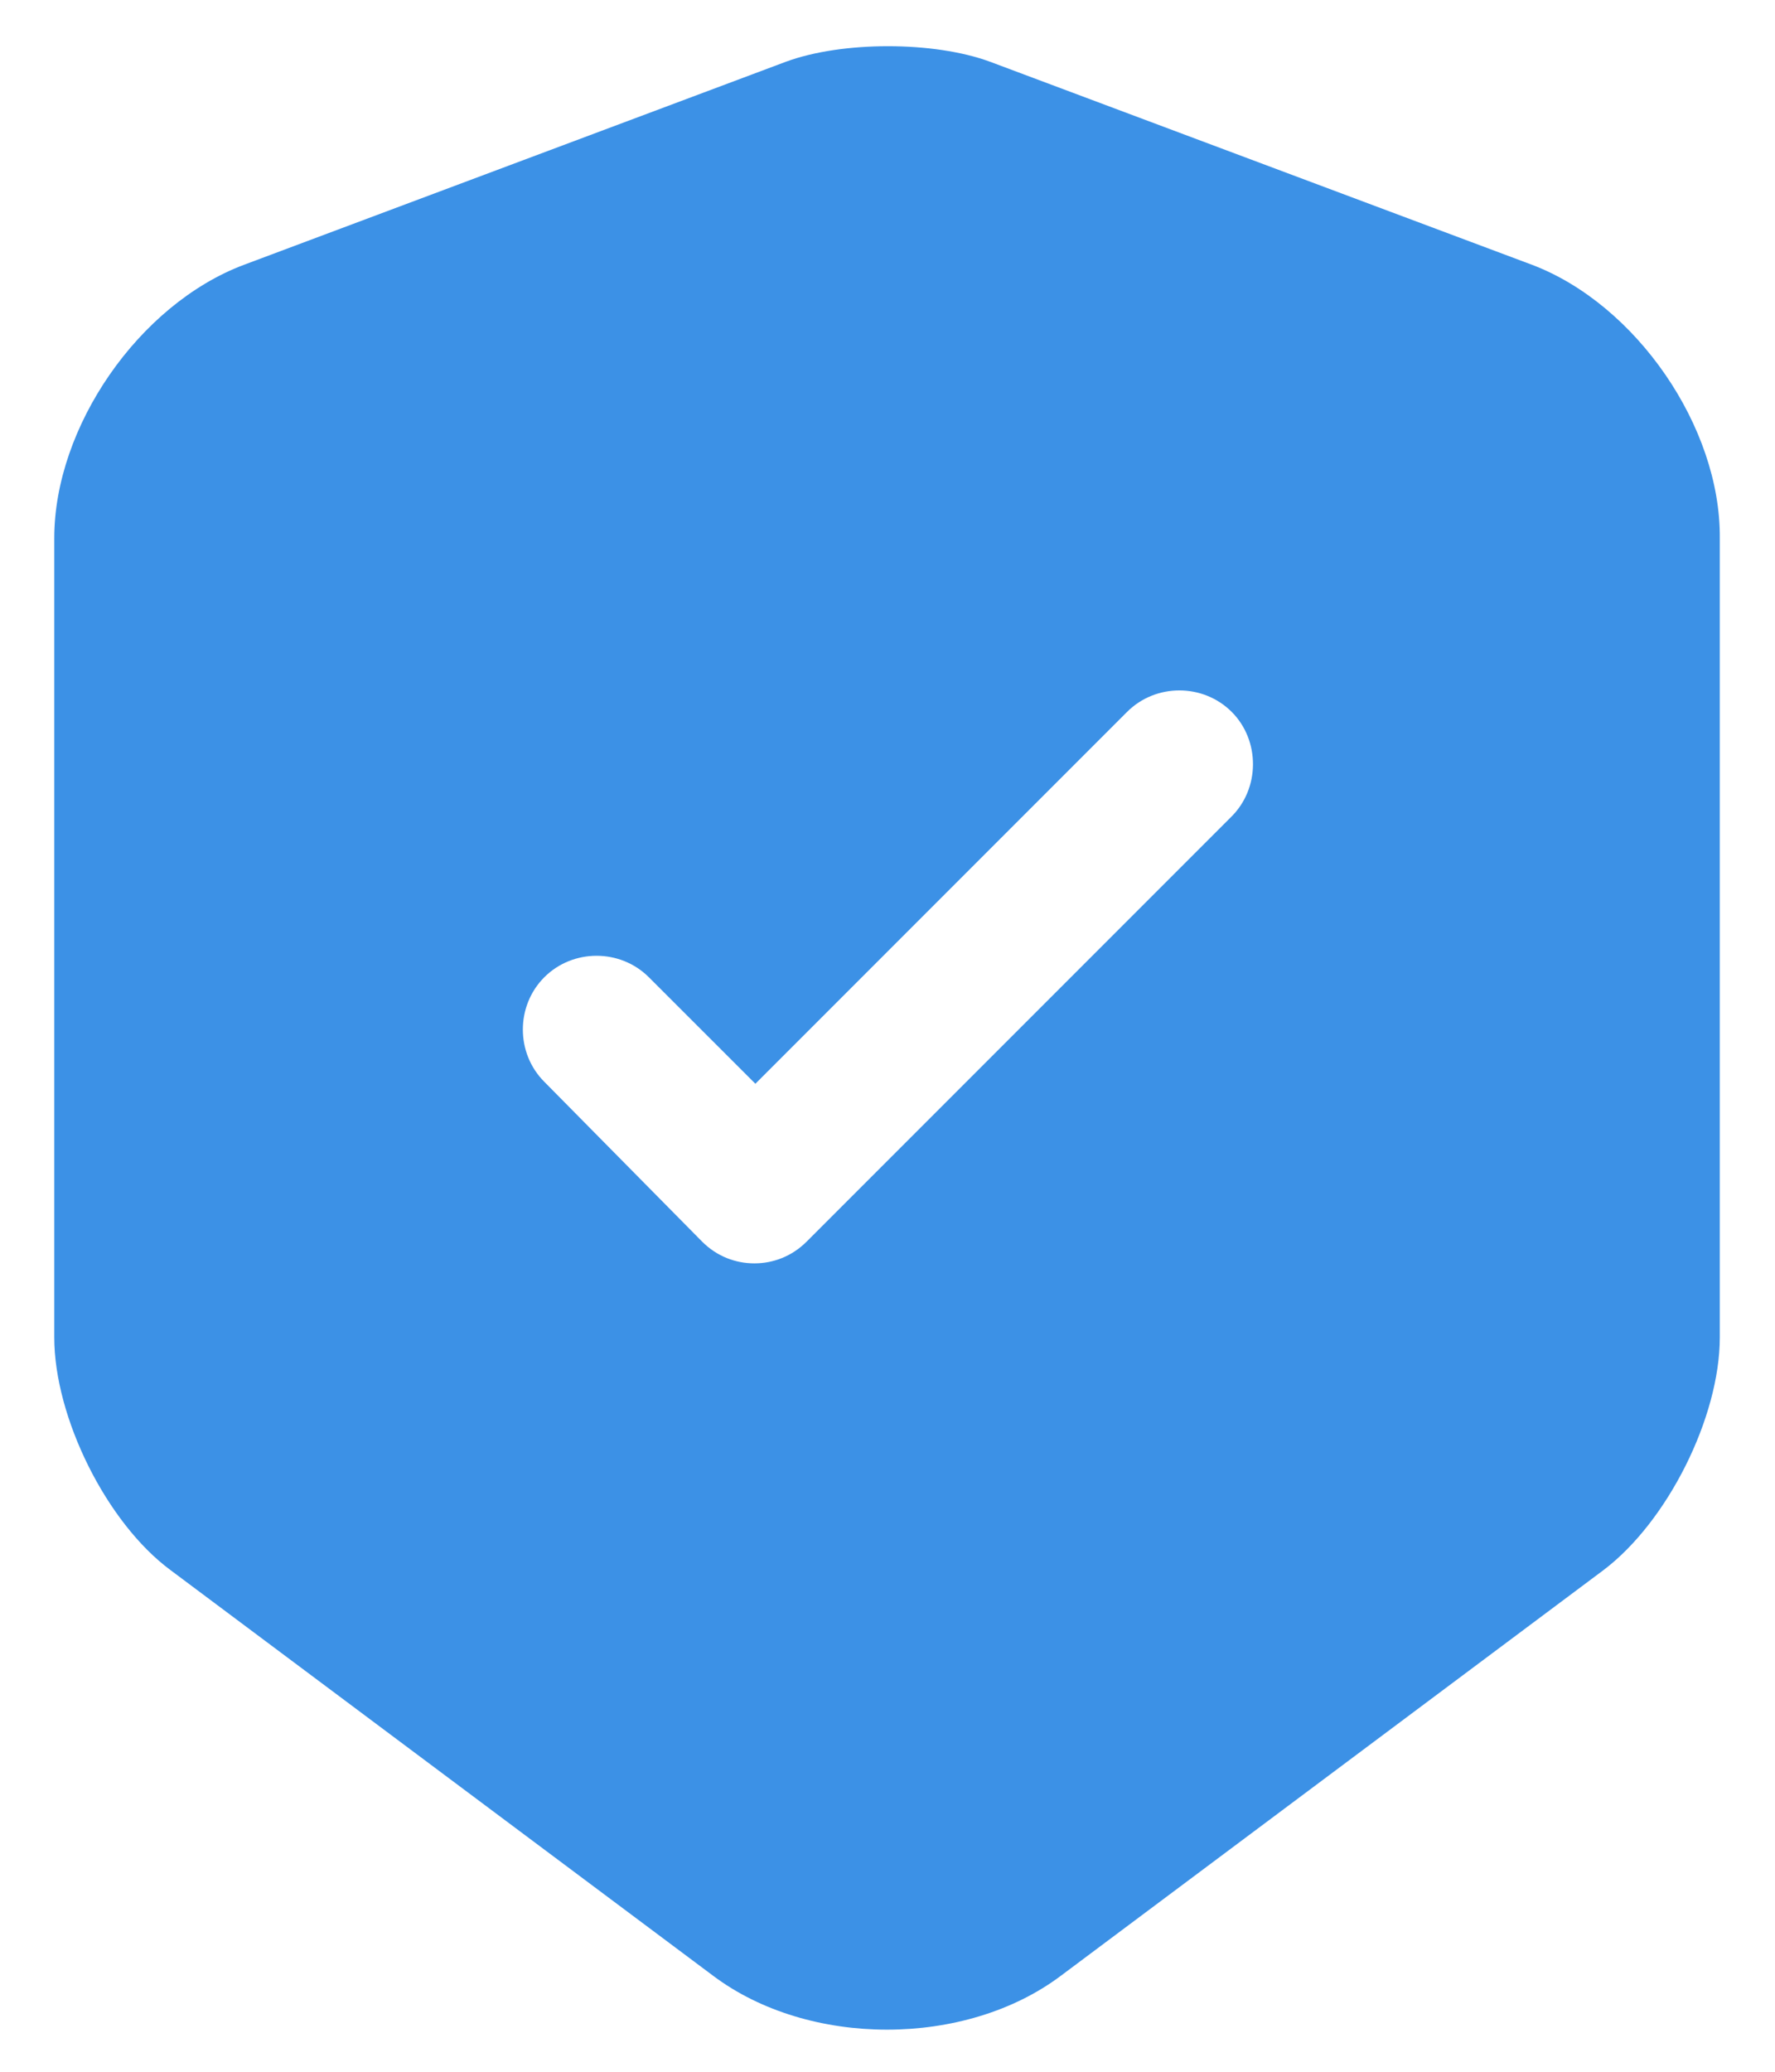 <svg width="30" height="35" viewBox="0 0 30 35" fill="none" xmlns="http://www.w3.org/2000/svg">
<path d="M25.9 4.476L16.733 1.043C15.783 0.693 14.233 0.693 13.283 1.043L4.117 4.476C2.35 5.143 0.917 7.209 0.917 9.093V22.593C0.917 23.943 1.8 25.726 2.883 26.526L12.05 33.376C13.666 34.593 16.317 34.593 17.933 33.376L27.1 26.526C28.183 25.709 29.067 23.943 29.067 22.593V9.093C29.083 7.209 27.65 5.143 25.9 4.476ZM20.8 13.809L13.633 20.976C13.383 21.226 13.066 21.343 12.75 21.343C12.433 21.343 12.117 21.226 11.867 20.976L9.2 18.276C8.716 17.793 8.716 16.993 9.2 16.509C9.683 16.026 10.483 16.026 10.966 16.509L12.767 18.309L19.05 12.026C19.533 11.543 20.333 11.543 20.817 12.026C21.3 12.509 21.3 13.326 20.8 13.809Z" fill="#3C91E6"/>
</svg>
